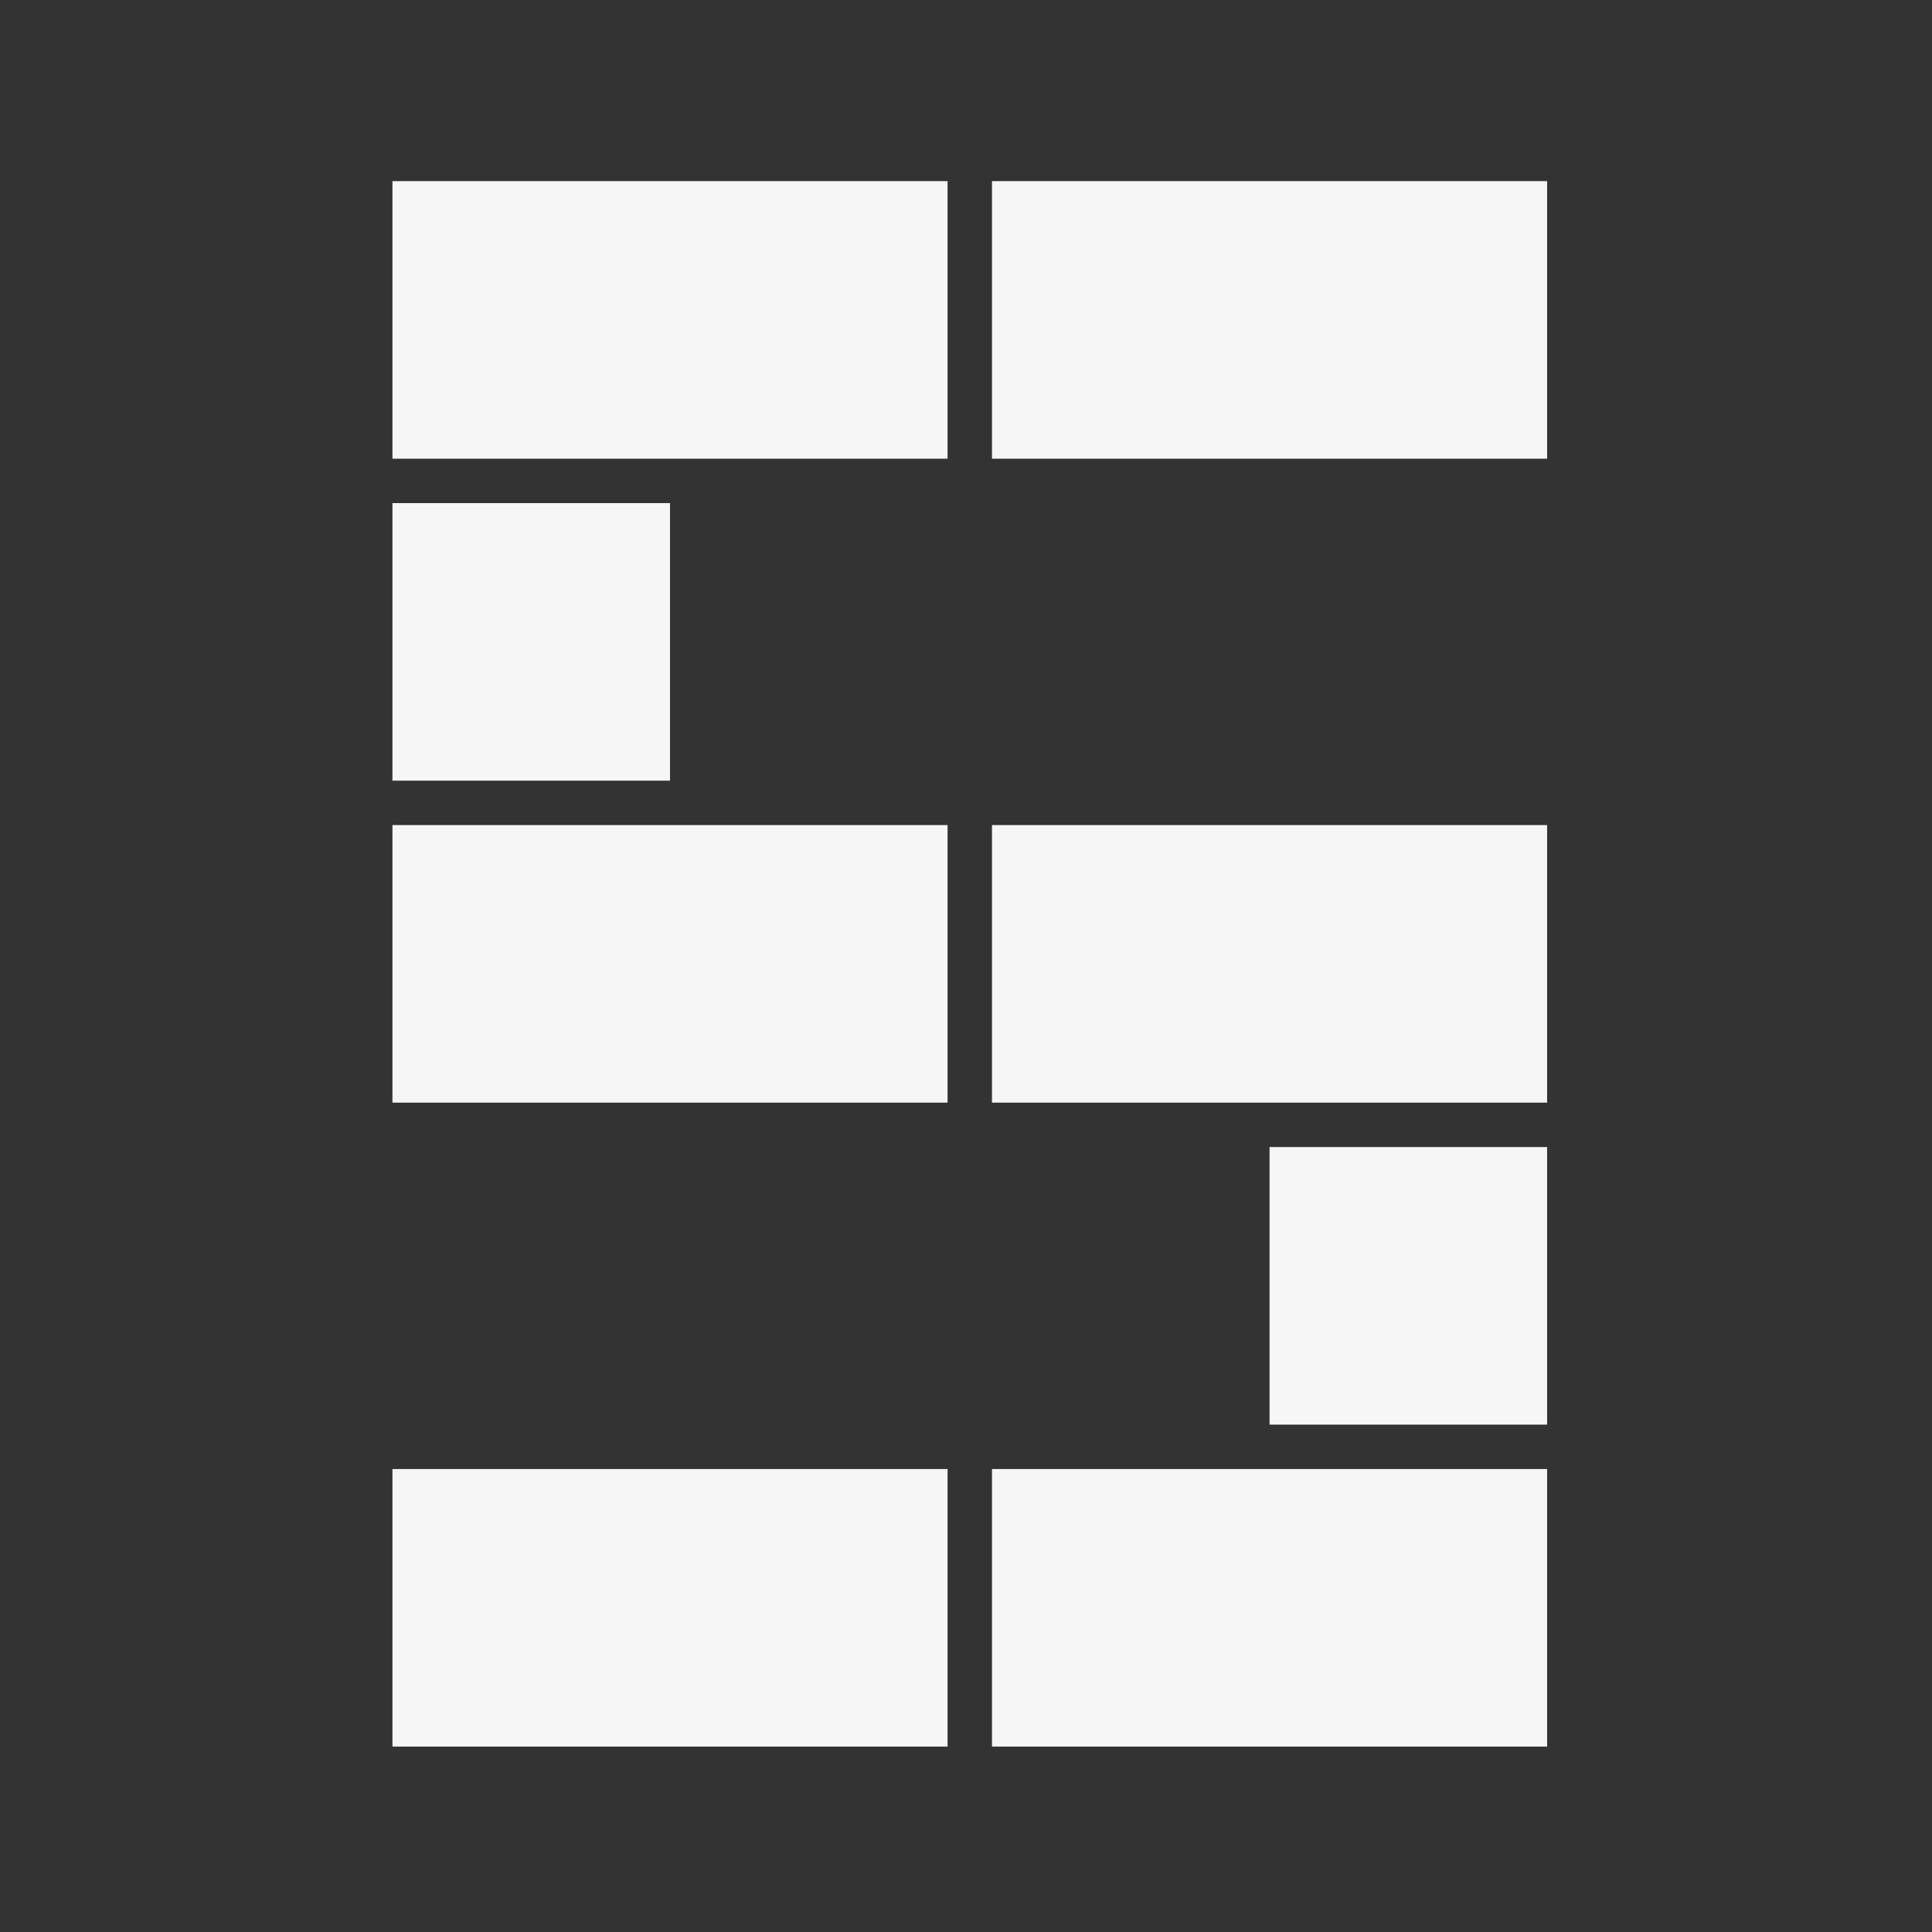 <svg width="256" height="256" viewBox="0 0 256 256" fill="none" xmlns="http://www.w3.org/2000/svg">
<rect x="0" y="0" width="256" height="256" fill="#333333" stroke="none"/>
<rect x="52" y="194.654" width="73.558" height="36.779" fill="#F6F6F6"/>
<rect x="168.221" y="151.99" width="36.779" height="36.779" fill="#F6F6F6"/>
<rect x="52" y="66.663" width="36.779" height="36.779" fill="#F6F6F6"/>
<rect x="52" y="109.327" width="73.558" height="36.779" fill="#F6F6F6"/>
<rect x="131.442" y="109.327" width="73.558" height="36.779" fill="#F6F6F6"/>
<rect x="52" y="24" width="73.558" height="36.779" fill="#F6F6F6"/>
<rect x="131.442" y="24" width="73.558" height="36.779" fill="#F6F6F6"/>
<rect x="131.442" y="194.654" width="73.558" height="36.779" fill="#F6F6F6"/>
</svg>
